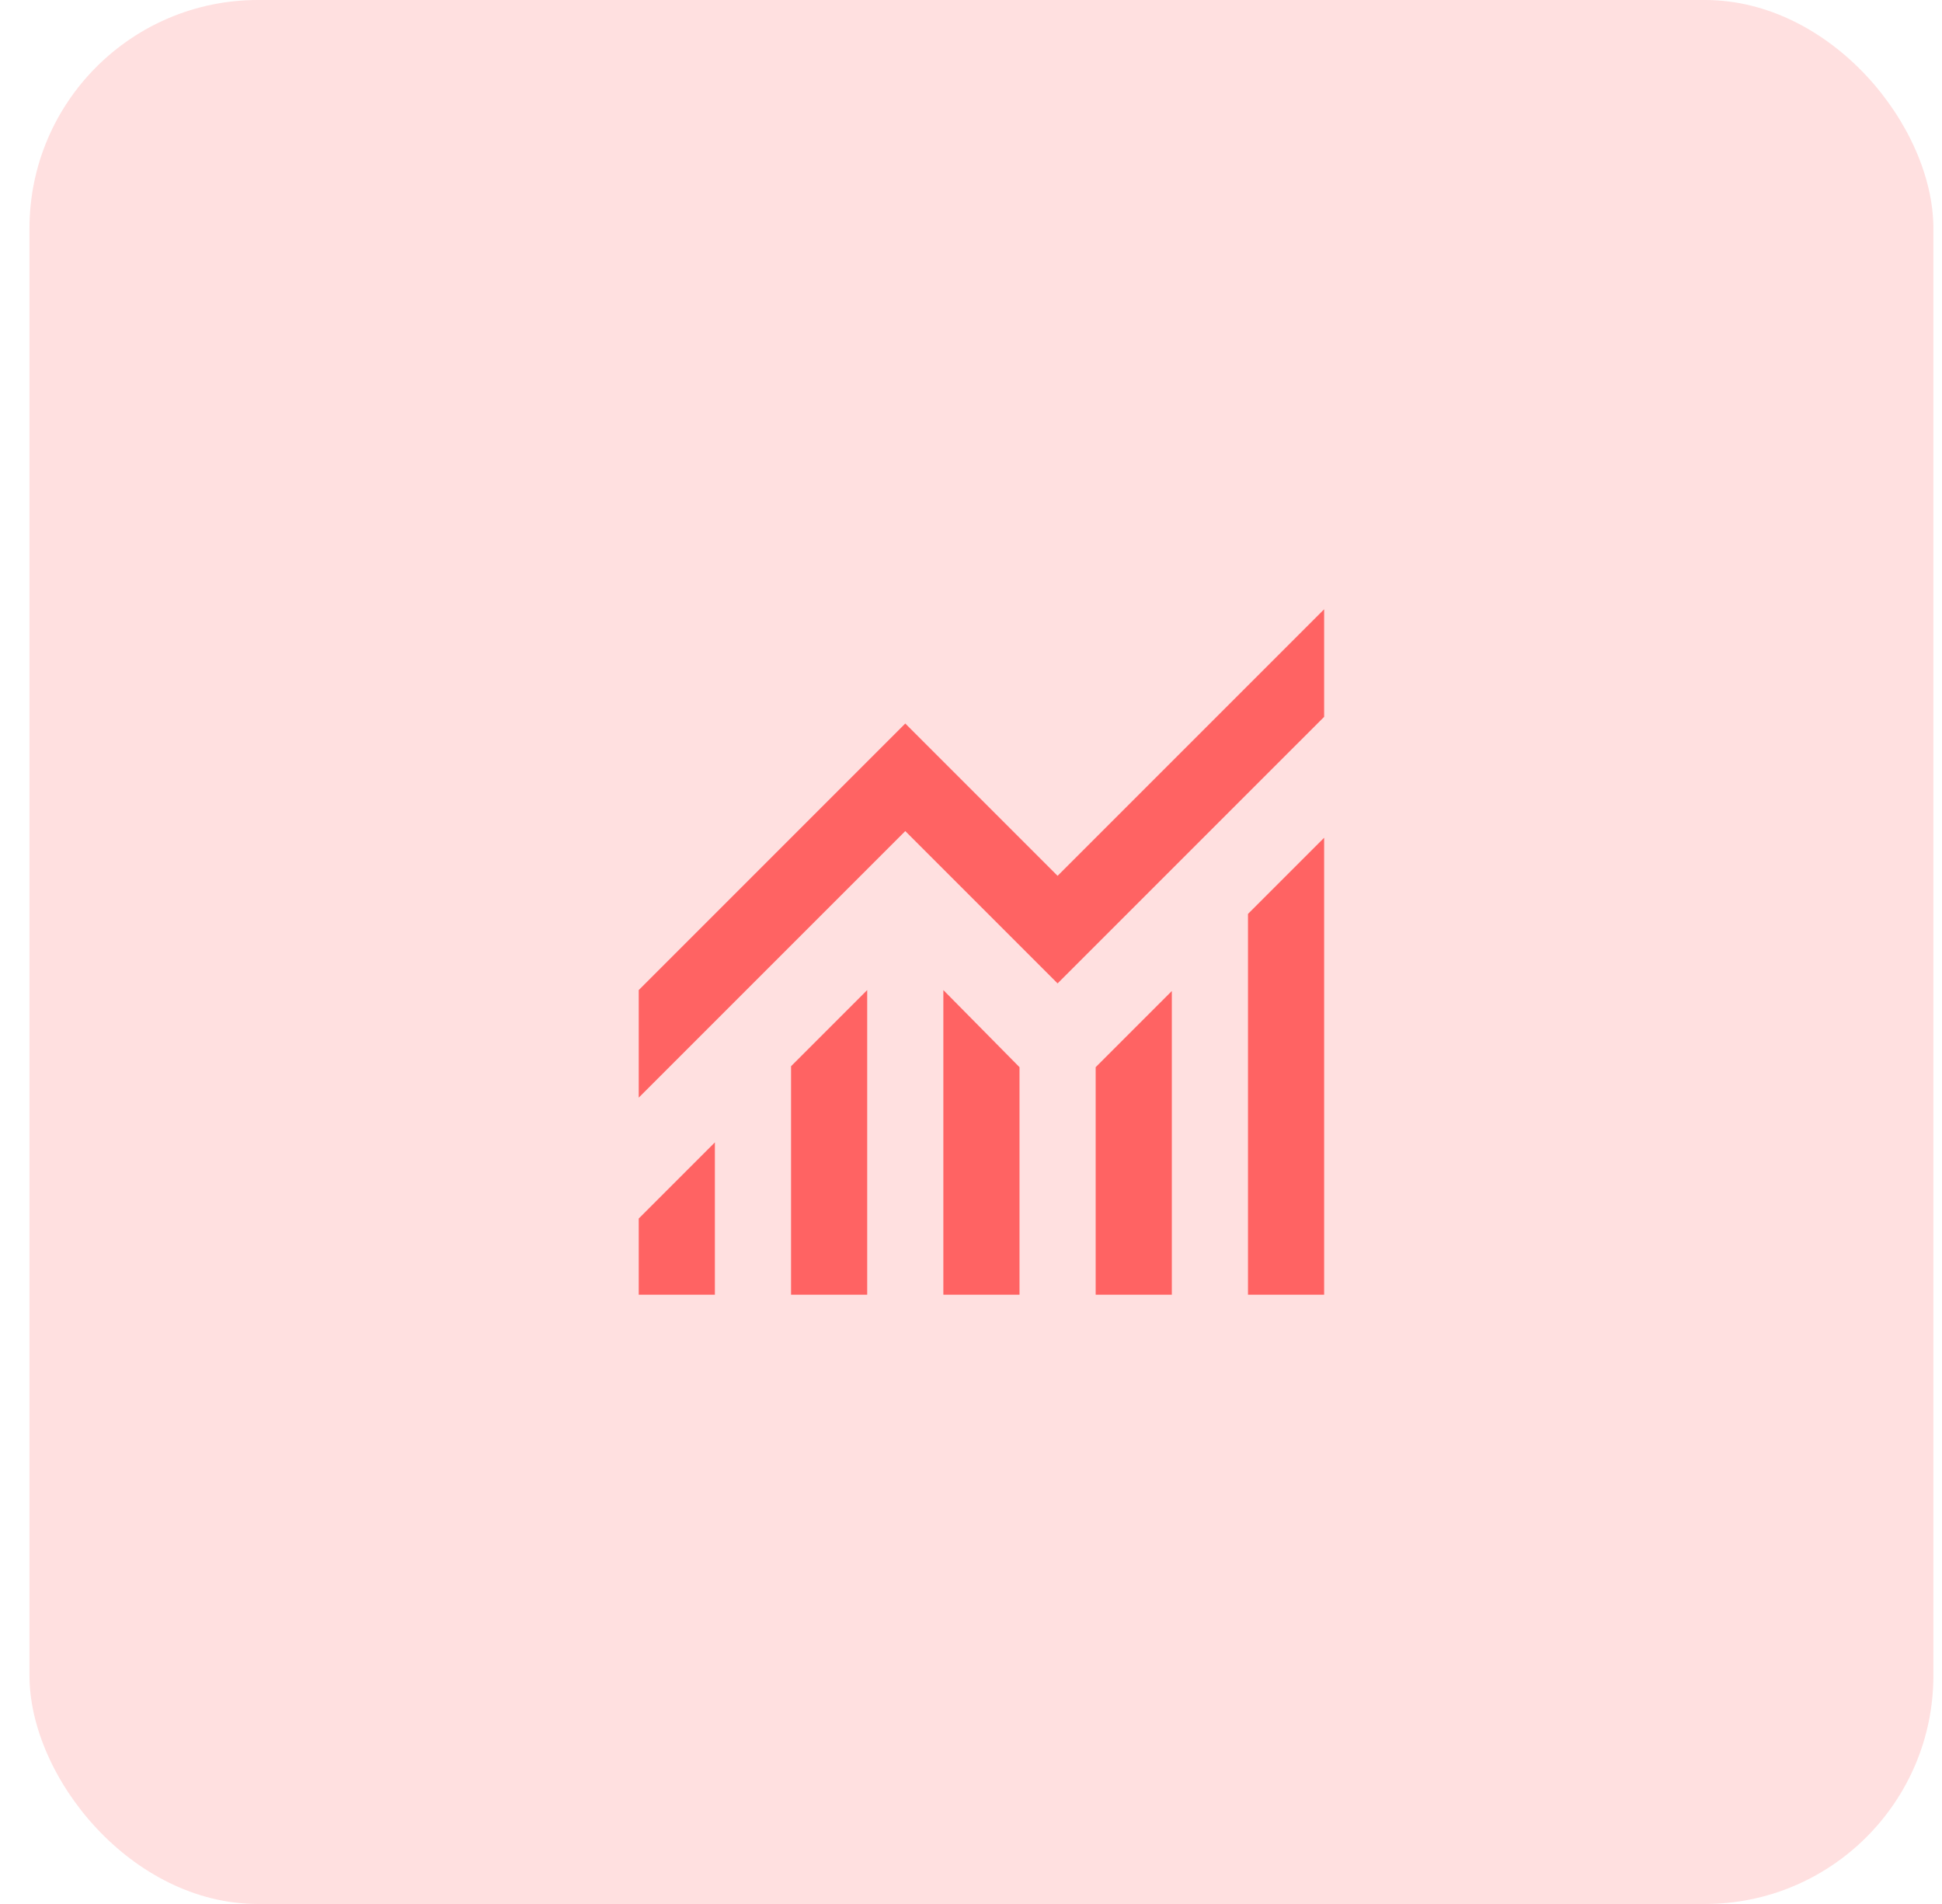 <svg width="51" height="50" viewBox="0 0 51 50" fill="none" xmlns="http://www.w3.org/2000/svg">
<rect x="0.774" width="50" height="50" rx="6" fill="#FFE0E0"/>
<mask id="mask0_169_436" style="mask-type:alpha" maskUnits="userSpaceOnUse" x="13" y="13" width="25" height="24">
<rect x="13.774" y="13" width="24" height="24" fill="#D9D9D9"/>
</mask>
<g mask="url(#mask0_169_436)">
<path d="M16.774 34V32L18.774 30V34H16.774ZM20.774 34V28L22.774 26V34H20.774ZM24.774 34V26L26.774 28.025V34H24.774ZM28.774 34V28.025L30.774 26.025V34H28.774ZM32.774 34V24L34.774 22V34H32.774ZM16.774 28.825V26L23.774 19L27.774 23L34.774 16V18.825L27.774 25.825L23.774 21.825L16.774 28.825Z" fill="#FF6363"/>
</g>
</svg>
